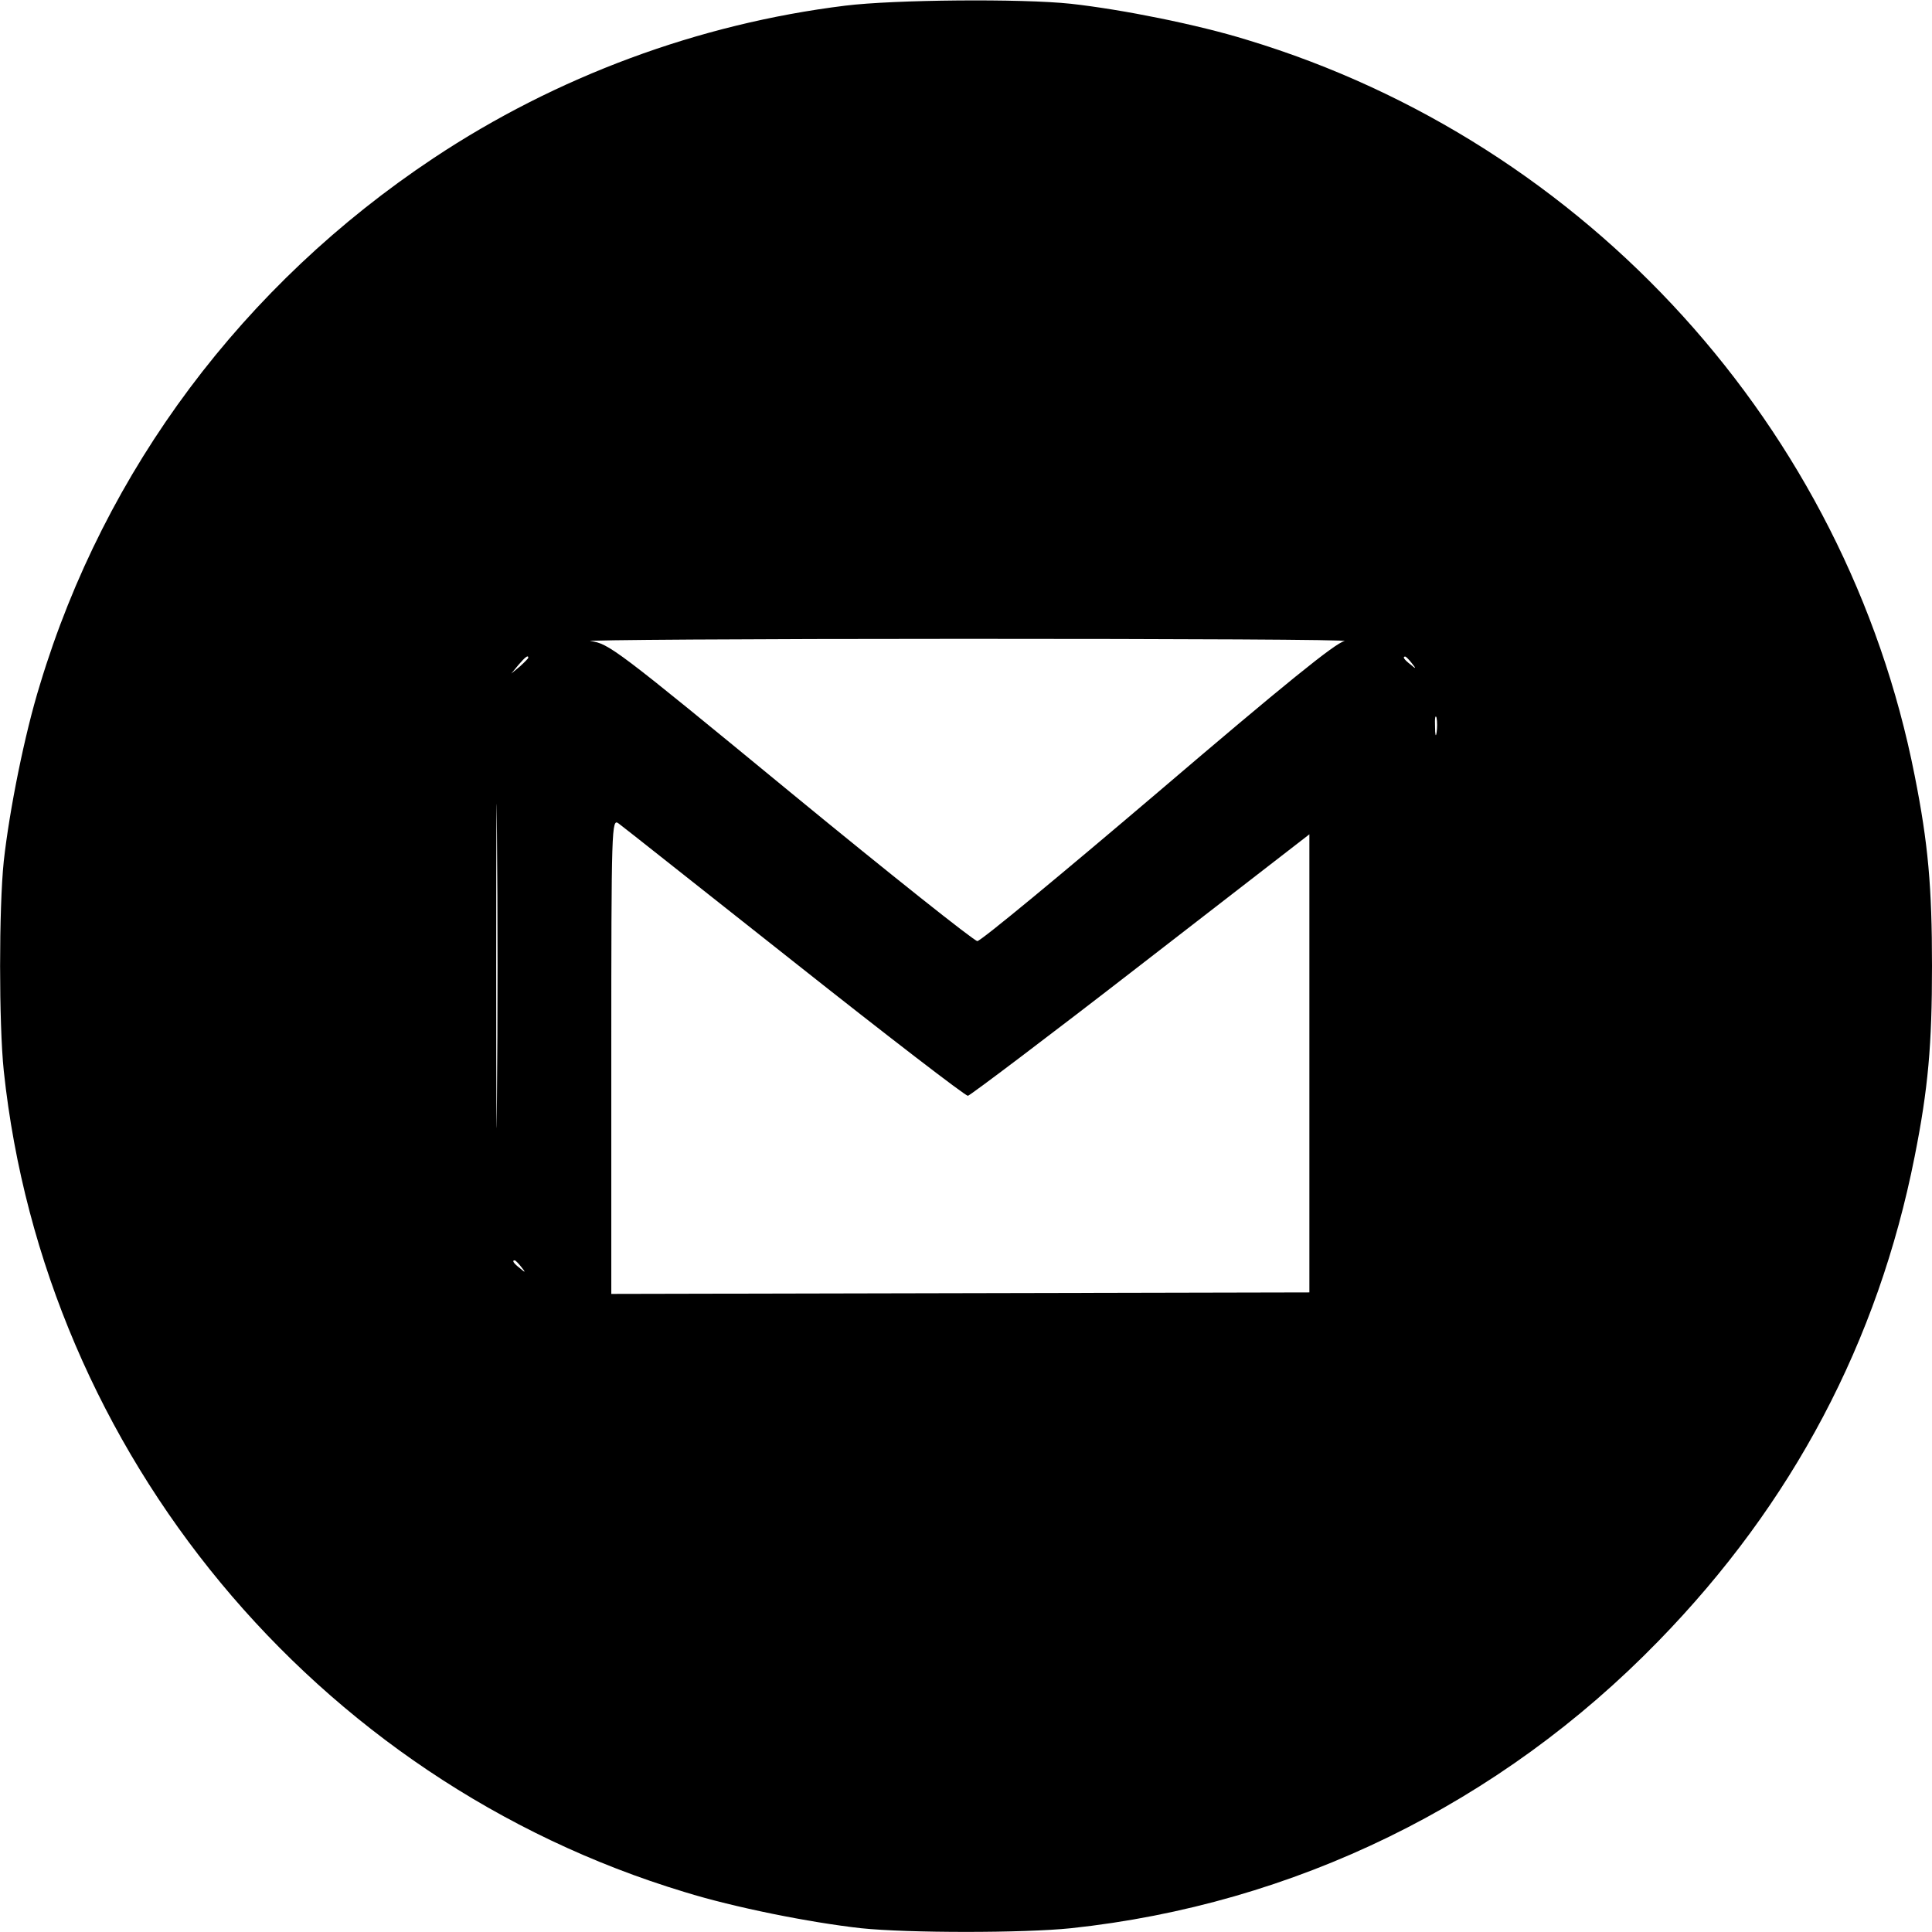<?xml version="1.0" standalone="no"?>
<!DOCTYPE svg PUBLIC "-//W3C//DTD SVG 20010904//EN"
 "http://www.w3.org/TR/2001/REC-SVG-20010904/DTD/svg10.dtd">
<svg version="1.0" xmlns="http://www.w3.org/2000/svg"
 width="512pt" height="512pt" viewBox="0 0 512 512"
 preserveAspectRatio="xMidYMid meet">
<g transform="translate(0,512) scale(0.1,-0.1)"
fill="#000000" stroke="none">
<path d="M2240 5105 c-389 -48 -766 -188 -1091 -404 -504 -335 -871 -825
-1043 -1395 -41 -132 -81 -333 -96 -468 -13 -125 -13 -431 0 -556 108 -1014
825 -1880 1804 -2176 132 -41 333 -81 468 -96 125 -13 431 -13 556 0 591 63
1137 329 1557 761 356 365 582 794 679 1284 36 181 46 296 46 505 0 209 -10
324 -46 505 -181 920 -867 1676 -1768 1949 -132 41 -333 81 -468 96 -131 14
-469 11 -598 -5z m1323 -1684 c-23 -4 -160 -115 -495 -401 -255 -217 -470
-395 -478 -394 -8 0 -231 177 -495 394 -462 380 -482 395 -530 401 -27 3 418
6 990 6 572 0 1026 -2 1008 -6z m-2163 -44 c0 -2 -10 -12 -22 -23 l-23 -19 19
23 c18 21 26 27 26 19z m2341 -14 c13 -16 12 -17 -3 -4 -17 13 -22 21 -14 21
2 0 10 -8 17 -17z m-2424 -1150 c-1 -192 -2 -35 -2 347 0 382 1 539 2 348 2
-192 2 -504 0 -695z m2490 965 c-2 -13 -4 -5 -4 17 -1 22 1 32 4 23 2 -10 2
-28 0 -40z m-1702 -608 c246 -195 453 -354 460 -354 6 1 213 157 458 347 l447
346 0 -607 0 -607 -925 -2 -925 -2 0 630 c0 611 1 630 19 617 10 -7 219 -173
466 -368z m-724 -807 c13 -16 12 -17 -3 -4 -17 13 -22 21 -14 21 2 0 10 -8 17
-17z"/>
</g>
</svg>
